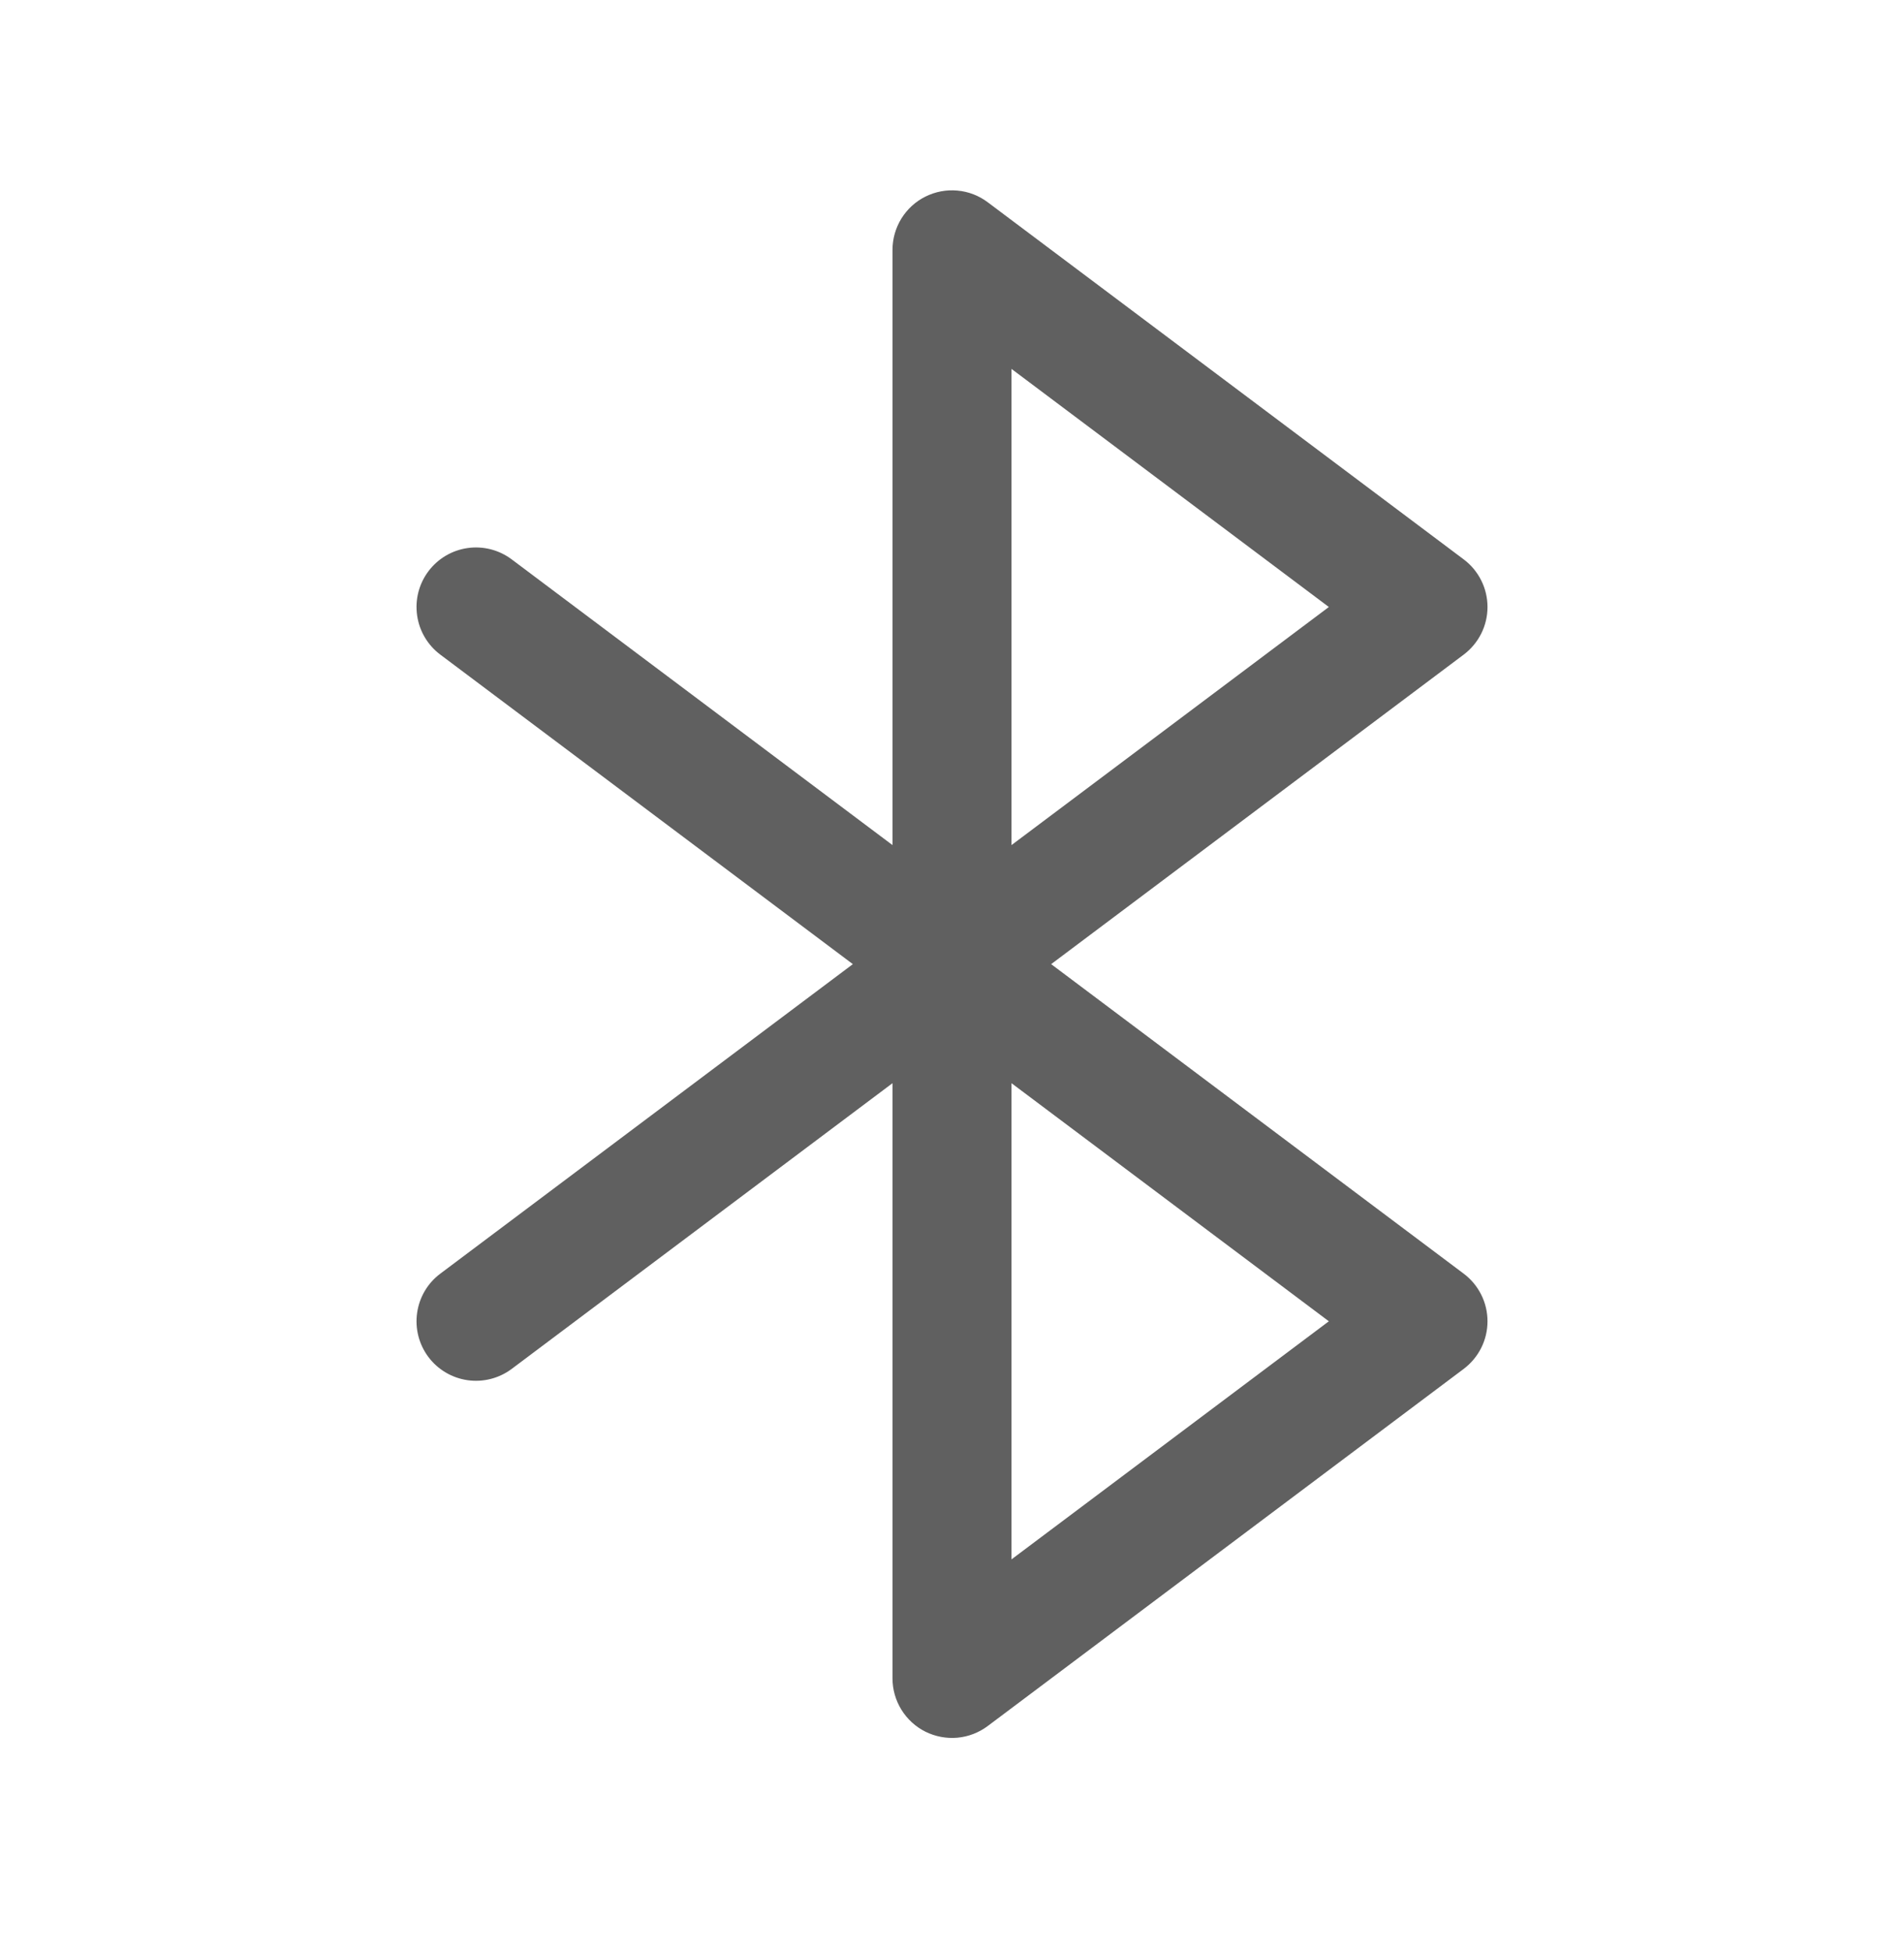 <svg width="40" height="41" viewBox="0 0 40 41" fill="none" xmlns="http://www.w3.org/2000/svg">
<path d="M30.75 26.747L22.083 20.247L30.75 13.747C30.905 13.63 31.031 13.479 31.118 13.306C31.205 13.132 31.25 12.941 31.25 12.747C31.25 12.553 31.205 12.361 31.118 12.188C31.031 12.014 30.905 11.863 30.75 11.747L20.75 4.247C20.564 4.107 20.343 4.022 20.112 4.002C19.881 3.981 19.649 4.025 19.441 4.129C19.233 4.232 19.059 4.392 18.937 4.589C18.815 4.787 18.75 5.014 18.75 5.247V17.747L10.75 11.747C10.485 11.548 10.151 11.462 9.823 11.509C9.495 11.556 9.199 11.731 9 11.997C8.801 12.262 8.716 12.595 8.763 12.923C8.809 13.252 8.985 13.548 9.25 13.747L17.917 20.247L9.25 26.747C9.119 26.845 9.008 26.968 8.924 27.11C8.841 27.251 8.786 27.407 8.763 27.57C8.716 27.898 8.801 28.231 9 28.497C9.199 28.762 9.495 28.937 9.823 28.984C10.151 29.031 10.485 28.945 10.75 28.747L18.75 22.747V35.247C18.75 35.479 18.815 35.706 18.937 35.904C19.059 36.101 19.233 36.261 19.441 36.365C19.649 36.468 19.881 36.512 20.112 36.492C20.343 36.471 20.564 36.386 20.75 36.247L30.75 28.747C30.905 28.63 31.031 28.479 31.118 28.306C31.205 28.132 31.25 27.941 31.25 27.747C31.25 27.552 31.205 27.361 31.118 27.188C31.031 27.014 30.905 26.863 30.75 26.747ZM21.25 7.747L27.917 12.747L21.25 17.747V7.747ZM21.25 32.747V22.747L27.917 27.747L21.25 32.747Z" fill="#606060"/>
</svg>
